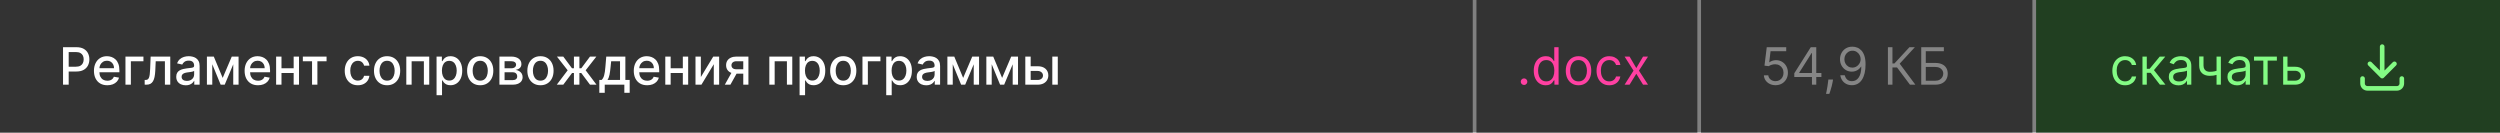 <?xml version="1.0" encoding="UTF-8"?> <svg xmlns="http://www.w3.org/2000/svg" width="679" height="36" viewBox="0 0 679 36" fill="none"><rect x="0" y="0" width="679" height="36" fill="#808080" stroke="none"/><rect width="400" height="36" fill="#333333"></rect><path d="M17.119 23V12.818H20.748C21.54 12.818 22.196 12.962 22.717 13.251C23.237 13.539 23.626 13.934 23.885 14.434C24.143 14.931 24.273 15.491 24.273 16.114C24.273 16.741 24.142 17.304 23.88 17.805C23.621 18.302 23.23 18.696 22.707 18.988C22.186 19.276 21.532 19.421 20.743 19.421H18.247V18.118H20.604C21.104 18.118 21.51 18.032 21.822 17.859C22.133 17.684 22.362 17.445 22.508 17.143C22.654 16.842 22.727 16.499 22.727 16.114C22.727 15.73 22.654 15.389 22.508 15.09C22.362 14.792 22.132 14.558 21.817 14.389C21.505 14.22 21.094 14.136 20.584 14.136H18.655V23H17.119ZM29.15 23.154C28.398 23.154 27.75 22.993 27.206 22.672C26.666 22.347 26.248 21.891 25.953 21.305C25.662 20.715 25.516 20.024 25.516 19.232C25.516 18.449 25.662 17.76 25.953 17.163C26.248 16.567 26.659 16.101 27.186 15.766C27.716 15.432 28.336 15.264 29.046 15.264C29.476 15.264 29.894 15.335 30.298 15.478C30.703 15.62 31.066 15.844 31.387 16.149C31.709 16.454 31.962 16.85 32.148 17.337C32.333 17.821 32.426 18.41 32.426 19.102V19.629H26.356V18.516H30.97C30.97 18.125 30.89 17.778 30.731 17.477C30.572 17.172 30.348 16.931 30.06 16.756C29.775 16.58 29.44 16.492 29.055 16.492C28.638 16.492 28.273 16.595 27.962 16.8C27.653 17.003 27.415 17.268 27.246 17.596C27.08 17.921 26.997 18.274 26.997 18.655V19.525C26.997 20.035 27.087 20.47 27.266 20.827C27.448 21.185 27.701 21.459 28.026 21.648C28.351 21.833 28.731 21.926 29.165 21.926C29.447 21.926 29.703 21.886 29.935 21.807C30.167 21.724 30.368 21.601 30.537 21.439C30.706 21.276 30.835 21.076 30.925 20.837L32.332 21.091C32.219 21.505 32.017 21.868 31.725 22.18C31.437 22.488 31.074 22.728 30.636 22.901C30.202 23.07 29.707 23.154 29.15 23.154ZM38.958 15.364V16.646H35.542V23H34.075V15.364H38.958ZM39.298 23L39.293 21.712H39.567C39.779 21.712 39.956 21.668 40.099 21.578C40.244 21.485 40.364 21.329 40.456 21.111C40.549 20.892 40.621 20.59 40.67 20.206C40.72 19.818 40.757 19.331 40.78 18.744L40.914 15.364H46.243V23H44.787V16.646H42.291L42.172 19.241C42.142 19.871 42.077 20.421 41.978 20.892C41.882 21.363 41.741 21.755 41.555 22.07C41.37 22.382 41.131 22.616 40.839 22.771C40.548 22.924 40.193 23 39.775 23H39.298ZM50.448 23.169C49.964 23.169 49.527 23.079 49.136 22.901C48.745 22.718 48.435 22.455 48.206 22.11C47.981 21.765 47.868 21.343 47.868 20.842C47.868 20.412 47.951 20.057 48.117 19.778C48.282 19.5 48.506 19.28 48.788 19.117C49.069 18.955 49.384 18.832 49.732 18.749C50.08 18.666 50.435 18.604 50.796 18.56C51.254 18.507 51.625 18.464 51.91 18.431C52.195 18.395 52.402 18.337 52.531 18.257C52.66 18.178 52.725 18.048 52.725 17.869V17.834C52.725 17.4 52.602 17.064 52.357 16.825C52.115 16.587 51.754 16.467 51.273 16.467C50.773 16.467 50.379 16.578 50.09 16.8C49.805 17.019 49.608 17.263 49.499 17.531L48.102 17.213C48.267 16.749 48.509 16.375 48.827 16.09C49.149 15.801 49.519 15.592 49.936 15.463C50.354 15.331 50.793 15.264 51.254 15.264C51.559 15.264 51.882 15.301 52.223 15.374C52.568 15.443 52.889 15.572 53.188 15.761C53.489 15.95 53.736 16.22 53.928 16.572C54.12 16.92 54.217 17.372 54.217 17.929V23H52.765V21.956H52.705C52.609 22.148 52.465 22.337 52.273 22.523C52.081 22.708 51.834 22.863 51.532 22.985C51.23 23.108 50.869 23.169 50.448 23.169ZM50.771 21.976C51.182 21.976 51.534 21.895 51.825 21.732C52.12 21.57 52.344 21.358 52.496 21.096C52.652 20.831 52.73 20.547 52.73 20.246V19.261C52.677 19.314 52.574 19.364 52.422 19.41C52.273 19.454 52.102 19.492 51.91 19.525C51.718 19.555 51.53 19.583 51.348 19.609C51.166 19.633 51.013 19.652 50.891 19.669C50.602 19.706 50.339 19.767 50.1 19.853C49.865 19.939 49.676 20.063 49.533 20.226C49.394 20.385 49.325 20.597 49.325 20.862C49.325 21.23 49.461 21.509 49.732 21.697C50.004 21.883 50.35 21.976 50.771 21.976ZM60.482 21.16L62.948 15.364H64.231L61.034 23H59.93L56.798 15.364H58.066L60.482 21.16ZM57.653 15.364V23H56.197V15.364H57.653ZM63.351 23V15.364H64.797V23H63.351ZM70.07 23.154C69.317 23.154 68.669 22.993 68.126 22.672C67.586 22.347 67.168 21.891 66.873 21.305C66.581 20.715 66.436 20.024 66.436 19.232C66.436 18.449 66.581 17.76 66.873 17.163C67.168 16.567 67.579 16.101 68.106 15.766C68.636 15.432 69.256 15.264 69.965 15.264C70.396 15.264 70.814 15.335 71.218 15.478C71.623 15.62 71.986 15.844 72.307 16.149C72.629 16.454 72.882 16.85 73.068 17.337C73.253 17.821 73.346 18.41 73.346 19.102V19.629H67.276V18.516H71.889C71.889 18.125 71.81 17.778 71.651 17.477C71.492 17.172 71.268 16.931 70.98 16.756C70.695 16.58 70.36 16.492 69.975 16.492C69.558 16.492 69.193 16.595 68.882 16.8C68.573 17.003 68.335 17.268 68.166 17.596C68 17.921 67.917 18.274 67.917 18.655V19.525C67.917 20.035 68.007 20.47 68.186 20.827C68.368 21.185 68.621 21.459 68.946 21.648C69.271 21.833 69.65 21.926 70.085 21.926C70.366 21.926 70.623 21.886 70.855 21.807C71.087 21.724 71.288 21.601 71.457 21.439C71.626 21.276 71.755 21.076 71.845 20.837L73.252 21.091C73.139 21.505 72.937 21.868 72.645 22.18C72.357 22.488 71.994 22.728 71.556 22.901C71.122 23.07 70.627 23.154 70.07 23.154ZM80.171 18.541V19.828H76.034V18.541H80.171ZM76.452 15.364V23H74.995V15.364H76.452ZM81.21 15.364V23H79.758V15.364H81.21ZM82.251 16.646V15.364H88.695V16.646H86.204V23H84.752V16.646H82.251ZM97.189 23.154C96.45 23.154 95.813 22.987 95.279 22.652C94.749 22.314 94.341 21.848 94.056 21.255C93.771 20.662 93.629 19.982 93.629 19.217C93.629 18.441 93.775 17.757 94.066 17.163C94.358 16.567 94.769 16.101 95.299 15.766C95.83 15.432 96.454 15.264 97.174 15.264C97.754 15.264 98.271 15.372 98.725 15.587C99.179 15.8 99.545 16.098 99.823 16.482C100.105 16.867 100.273 17.316 100.326 17.829H98.879C98.799 17.472 98.617 17.163 98.332 16.905C98.05 16.646 97.672 16.517 97.198 16.517C96.784 16.517 96.421 16.626 96.11 16.845C95.802 17.061 95.561 17.369 95.389 17.77C95.216 18.168 95.13 18.638 95.13 19.182C95.13 19.739 95.215 20.219 95.384 20.624C95.553 21.028 95.791 21.341 96.1 21.563C96.411 21.785 96.778 21.896 97.198 21.896C97.48 21.896 97.735 21.845 97.964 21.742C98.196 21.636 98.39 21.485 98.546 21.29C98.705 21.094 98.816 20.859 98.879 20.584H100.326C100.273 21.078 100.112 21.518 99.843 21.906C99.575 22.294 99.215 22.599 98.765 22.821C98.317 23.043 97.792 23.154 97.189 23.154ZM105.132 23.154C104.416 23.154 103.791 22.99 103.258 22.662C102.724 22.334 102.31 21.875 102.015 21.285C101.72 20.695 101.572 20.005 101.572 19.217C101.572 18.424 101.72 17.732 102.015 17.139C102.31 16.545 102.724 16.084 103.258 15.756C103.791 15.428 104.416 15.264 105.132 15.264C105.848 15.264 106.473 15.428 107.006 15.756C107.54 16.084 107.954 16.545 108.249 17.139C108.544 17.732 108.692 18.424 108.692 19.217C108.692 20.005 108.544 20.695 108.249 21.285C107.954 21.875 107.54 22.334 107.006 22.662C106.473 22.99 105.848 23.154 105.132 23.154ZM105.137 21.906C105.601 21.906 105.985 21.784 106.29 21.538C106.595 21.293 106.821 20.967 106.966 20.559C107.116 20.151 107.19 19.702 107.19 19.212C107.19 18.724 107.116 18.277 106.966 17.869C106.821 17.458 106.595 17.129 106.29 16.88C105.985 16.631 105.601 16.507 105.137 16.507C104.67 16.507 104.282 16.631 103.974 16.88C103.669 17.129 103.442 17.458 103.292 17.869C103.147 18.277 103.074 18.724 103.074 19.212C103.074 19.702 103.147 20.151 103.292 20.559C103.442 20.967 103.669 21.293 103.974 21.538C104.282 21.784 104.67 21.906 105.137 21.906ZM110.351 23V15.364H116.58V23H115.124V16.646H111.798V23H110.351ZM118.568 25.864V15.364H120.019V16.602H120.144C120.23 16.442 120.354 16.259 120.517 16.05C120.679 15.841 120.904 15.659 121.193 15.503C121.481 15.344 121.862 15.264 122.336 15.264C122.953 15.264 123.503 15.42 123.987 15.732C124.471 16.043 124.85 16.492 125.125 17.079C125.404 17.666 125.543 18.371 125.543 19.197C125.543 20.022 125.405 20.73 125.13 21.32C124.855 21.906 124.477 22.359 123.997 22.677C123.516 22.992 122.968 23.149 122.351 23.149C121.887 23.149 121.508 23.071 121.213 22.916C120.921 22.76 120.692 22.577 120.526 22.369C120.361 22.16 120.233 21.974 120.144 21.812H120.054V25.864H118.568ZM120.024 19.182C120.024 19.719 120.102 20.189 120.258 20.594C120.414 20.998 120.639 21.315 120.934 21.543C121.229 21.769 121.59 21.881 122.018 21.881C122.462 21.881 122.833 21.764 123.132 21.528C123.43 21.29 123.655 20.967 123.808 20.559C123.963 20.151 124.041 19.692 124.041 19.182C124.041 18.678 123.965 18.226 123.813 17.825C123.664 17.424 123.438 17.107 123.137 16.875C122.838 16.643 122.465 16.527 122.018 16.527C121.587 16.527 121.222 16.638 120.924 16.86C120.629 17.082 120.405 17.392 120.253 17.79C120.101 18.188 120.024 18.651 120.024 19.182ZM130.425 23.154C129.709 23.154 129.084 22.99 128.551 22.662C128.017 22.334 127.603 21.875 127.308 21.285C127.013 20.695 126.865 20.005 126.865 19.217C126.865 18.424 127.013 17.732 127.308 17.139C127.603 16.545 128.017 16.084 128.551 15.756C129.084 15.428 129.709 15.264 130.425 15.264C131.141 15.264 131.766 15.428 132.299 15.756C132.833 16.084 133.247 16.545 133.542 17.139C133.837 17.732 133.985 18.424 133.985 19.217C133.985 20.005 133.837 20.695 133.542 21.285C133.247 21.875 132.833 22.334 132.299 22.662C131.766 22.99 131.141 23.154 130.425 23.154ZM130.43 21.906C130.894 21.906 131.278 21.784 131.583 21.538C131.888 21.293 132.114 20.967 132.259 20.559C132.409 20.151 132.483 19.702 132.483 19.212C132.483 18.724 132.409 18.277 132.259 17.869C132.114 17.458 131.888 17.129 131.583 16.88C131.278 16.631 130.894 16.507 130.43 16.507C129.963 16.507 129.575 16.631 129.267 16.88C128.962 17.129 128.735 17.458 128.585 17.869C128.44 18.277 128.367 18.724 128.367 19.212C128.367 19.702 128.44 20.151 128.585 20.559C128.735 20.967 128.962 21.293 129.267 21.538C129.575 21.784 129.963 21.906 130.43 21.906ZM135.644 23V15.364H138.811C139.672 15.364 140.355 15.548 140.859 15.915C141.363 16.28 141.615 16.776 141.615 17.402C141.615 17.849 141.472 18.204 141.187 18.466C140.902 18.728 140.524 18.903 140.054 18.993C140.395 19.033 140.708 19.135 140.993 19.301C141.278 19.463 141.507 19.682 141.679 19.957C141.855 20.233 141.943 20.561 141.943 20.942C141.943 21.346 141.838 21.704 141.63 22.016C141.421 22.324 141.118 22.566 140.72 22.741C140.325 22.914 139.85 23 139.293 23H135.644ZM137.041 21.757H139.293C139.661 21.757 139.949 21.669 140.158 21.494C140.367 21.318 140.471 21.079 140.471 20.778C140.471 20.423 140.367 20.145 140.158 19.942C139.949 19.737 139.661 19.634 139.293 19.634H137.041V21.757ZM137.041 18.546H138.826C139.104 18.546 139.343 18.506 139.542 18.426C139.744 18.347 139.898 18.234 140.004 18.088C140.113 17.939 140.168 17.763 140.168 17.561C140.168 17.266 140.047 17.036 139.805 16.87C139.563 16.704 139.232 16.621 138.811 16.621H137.041V18.546ZM146.79 23.154C146.074 23.154 145.449 22.99 144.916 22.662C144.382 22.334 143.968 21.875 143.673 21.285C143.378 20.695 143.23 20.005 143.23 19.217C143.23 18.424 143.378 17.732 143.673 17.139C143.968 16.545 144.382 16.084 144.916 15.756C145.449 15.428 146.074 15.264 146.79 15.264C147.506 15.264 148.131 15.428 148.664 15.756C149.198 16.084 149.612 16.545 149.907 17.139C150.202 17.732 150.35 18.424 150.35 19.217C150.35 20.005 150.202 20.695 149.907 21.285C149.612 21.875 149.198 22.334 148.664 22.662C148.131 22.99 147.506 23.154 146.79 23.154ZM146.795 21.906C147.259 21.906 147.644 21.784 147.949 21.538C148.253 21.293 148.479 20.967 148.625 20.559C148.774 20.151 148.848 19.702 148.848 19.212C148.848 18.724 148.774 18.277 148.625 17.869C148.479 17.458 148.253 17.129 147.949 16.88C147.644 16.631 147.259 16.507 146.795 16.507C146.328 16.507 145.94 16.631 145.632 16.88C145.327 17.129 145.1 17.458 144.951 17.869C144.805 18.277 144.732 18.724 144.732 19.212C144.732 19.702 144.805 20.151 144.951 20.559C145.1 20.967 145.327 21.293 145.632 21.538C145.94 21.784 146.328 21.906 146.795 21.906ZM151.221 23L154.179 19.092L151.256 15.364H152.986L155.347 18.535H155.879V15.364H157.366V18.535H157.883L160.244 15.364H161.975L159.066 19.092L162.009 23H160.244L157.863 19.818H157.366V23H155.879V19.818H155.382L152.986 23H151.221ZM162.775 25.202V21.712H163.396C163.556 21.567 163.69 21.392 163.799 21.19C163.912 20.988 164.006 20.748 164.083 20.47C164.162 20.191 164.228 19.866 164.281 19.495C164.334 19.12 164.381 18.693 164.421 18.212L164.659 15.364H169.85V21.712H171.023V25.202H169.571V23H164.247V25.202H162.775ZM164.987 21.712H168.398V16.636H165.992L165.833 18.212C165.756 19.014 165.66 19.71 165.544 20.3C165.428 20.887 165.243 21.358 164.987 21.712ZM175.767 23.154C175.015 23.154 174.367 22.993 173.823 22.672C173.283 22.347 172.865 21.891 172.57 21.305C172.279 20.715 172.133 20.024 172.133 19.232C172.133 18.449 172.279 17.76 172.57 17.163C172.865 16.567 173.276 16.101 173.803 15.766C174.334 15.432 174.953 15.264 175.663 15.264C176.094 15.264 176.511 15.335 176.915 15.478C177.32 15.62 177.683 15.844 178.004 16.149C178.326 16.454 178.579 16.85 178.765 17.337C178.951 17.821 179.043 18.41 179.043 19.102V19.629H172.973V18.516H177.587C177.587 18.125 177.507 17.778 177.348 17.477C177.189 17.172 176.965 16.931 176.677 16.756C176.392 16.58 176.057 16.492 175.673 16.492C175.255 16.492 174.89 16.595 174.579 16.8C174.271 17.003 174.032 17.268 173.863 17.596C173.697 17.921 173.614 18.274 173.614 18.655V19.525C173.614 20.035 173.704 20.47 173.883 20.827C174.065 21.185 174.319 21.459 174.643 21.648C174.968 21.833 175.348 21.926 175.782 21.926C176.064 21.926 176.321 21.886 176.553 21.807C176.785 21.724 176.985 21.601 177.154 21.439C177.323 21.276 177.452 21.076 177.542 20.837L178.949 21.091C178.836 21.505 178.634 21.868 178.342 22.18C178.054 22.488 177.691 22.728 177.254 22.901C176.819 23.07 176.324 23.154 175.767 23.154ZM185.868 18.541V19.828H181.732V18.541H185.868ZM182.149 15.364V23H180.693V15.364H182.149ZM186.907 15.364V23H185.455V15.364H186.907ZM190.352 20.917L193.718 15.364H195.319V23H193.862V17.442L190.512 23H188.896V15.364H190.352V20.917ZM201.872 23V16.631H200.042C199.608 16.631 199.27 16.733 199.028 16.935C198.786 17.137 198.665 17.402 198.665 17.73C198.665 18.055 198.776 18.317 198.998 18.516C199.223 18.711 199.538 18.809 199.943 18.809H202.304V20.012H199.943C199.379 20.012 198.892 19.919 198.481 19.734C198.073 19.545 197.758 19.278 197.536 18.933C197.318 18.588 197.208 18.181 197.208 17.71C197.208 17.23 197.321 16.815 197.546 16.467C197.775 16.116 198.102 15.844 198.526 15.652C198.953 15.46 199.459 15.364 200.042 15.364H203.269V23H201.872ZM196.86 23L199.013 19.142H200.534L198.382 23H196.86ZM208.952 23V15.364H215.182V23H213.725V16.646H210.399V23H208.952ZM217.169 25.864V15.364H218.621V16.602H218.745C218.831 16.442 218.956 16.259 219.118 16.05C219.28 15.841 219.506 15.659 219.794 15.503C220.083 15.344 220.464 15.264 220.938 15.264C221.554 15.264 222.104 15.42 222.588 15.732C223.072 16.043 223.452 16.492 223.727 17.079C224.005 17.666 224.144 18.371 224.144 19.197C224.144 20.022 224.007 20.73 223.732 21.32C223.457 21.906 223.079 22.359 222.598 22.677C222.118 22.992 221.569 23.149 220.953 23.149C220.489 23.149 220.109 23.071 219.814 22.916C219.522 22.76 219.294 22.577 219.128 22.369C218.962 22.16 218.835 21.974 218.745 21.812H218.656V25.864H217.169ZM218.626 19.182C218.626 19.719 218.704 20.189 218.86 20.594C219.015 20.998 219.241 21.315 219.536 21.543C219.831 21.769 220.192 21.881 220.619 21.881C221.064 21.881 221.435 21.764 221.733 21.528C222.031 21.29 222.257 20.967 222.409 20.559C222.565 20.151 222.643 19.692 222.643 19.182C222.643 18.678 222.567 18.226 222.414 17.825C222.265 17.424 222.04 17.107 221.738 16.875C221.44 16.643 221.067 16.527 220.619 16.527C220.189 16.527 219.824 16.638 219.526 16.86C219.231 17.082 219.007 17.392 218.855 17.79C218.702 18.188 218.626 18.651 218.626 19.182ZM229.026 23.154C228.311 23.154 227.686 22.99 227.152 22.662C226.619 22.334 226.204 21.875 225.909 21.285C225.614 20.695 225.467 20.005 225.467 19.217C225.467 18.424 225.614 17.732 225.909 17.139C226.204 16.545 226.619 16.084 227.152 15.756C227.686 15.428 228.311 15.264 229.026 15.264C229.742 15.264 230.367 15.428 230.901 15.756C231.434 16.084 231.849 16.545 232.144 17.139C232.439 17.732 232.586 18.424 232.586 19.217C232.586 20.005 232.439 20.695 232.144 21.285C231.849 21.875 231.434 22.334 230.901 22.662C230.367 22.99 229.742 23.154 229.026 23.154ZM229.031 21.906C229.495 21.906 229.88 21.784 230.185 21.538C230.49 21.293 230.715 20.967 230.861 20.559C231.01 20.151 231.085 19.702 231.085 19.212C231.085 18.724 231.01 18.277 230.861 17.869C230.715 17.458 230.49 17.129 230.185 16.88C229.88 16.631 229.495 16.507 229.031 16.507C228.564 16.507 228.176 16.631 227.868 16.88C227.563 17.129 227.336 17.458 227.187 17.869C227.041 18.277 226.968 18.724 226.968 19.212C226.968 19.702 227.041 20.151 227.187 20.559C227.336 20.967 227.563 21.293 227.868 21.538C228.176 21.784 228.564 21.906 229.031 21.906ZM239.127 15.364V16.646H235.712V23H234.245V15.364H239.127ZM240.699 25.864V15.364H242.15V16.602H242.275C242.361 16.442 242.485 16.259 242.647 16.05C242.81 15.841 243.035 15.659 243.324 15.503C243.612 15.344 243.993 15.264 244.467 15.264C245.083 15.264 245.634 15.42 246.118 15.732C246.601 16.043 246.981 16.492 247.256 17.079C247.534 17.666 247.674 18.371 247.674 19.197C247.674 20.022 247.536 20.73 247.261 21.32C246.986 21.906 246.608 22.359 246.127 22.677C245.647 22.992 245.098 23.149 244.482 23.149C244.018 23.149 243.638 23.071 243.343 22.916C243.052 22.76 242.823 22.577 242.657 22.369C242.492 22.16 242.364 21.974 242.275 21.812H242.185V25.864H240.699ZM242.155 19.182C242.155 19.719 242.233 20.189 242.389 20.594C242.545 20.998 242.77 21.315 243.065 21.543C243.36 21.769 243.721 21.881 244.149 21.881C244.593 21.881 244.964 21.764 245.262 21.528C245.561 21.29 245.786 20.967 245.939 20.559C246.094 20.151 246.172 19.692 246.172 19.182C246.172 18.678 246.096 18.226 245.944 17.825C245.794 17.424 245.569 17.107 245.267 16.875C244.969 16.643 244.596 16.527 244.149 16.527C243.718 16.527 243.353 16.638 243.055 16.86C242.76 17.082 242.536 17.392 242.384 17.79C242.231 18.188 242.155 18.651 242.155 19.182ZM251.561 23.169C251.078 23.169 250.64 23.079 250.249 22.901C249.858 22.718 249.548 22.455 249.319 22.11C249.094 21.765 248.981 21.343 248.981 20.842C248.981 20.412 249.064 20.057 249.23 19.778C249.395 19.5 249.619 19.28 249.901 19.117C250.183 18.955 250.498 18.832 250.846 18.749C251.194 18.666 251.548 18.604 251.909 18.56C252.367 18.507 252.738 18.464 253.023 18.431C253.308 18.395 253.515 18.337 253.645 18.257C253.774 18.178 253.838 18.048 253.838 17.869V17.834C253.838 17.4 253.716 17.064 253.471 16.825C253.229 16.587 252.867 16.467 252.387 16.467C251.886 16.467 251.492 16.578 251.203 16.8C250.918 17.019 250.721 17.263 250.612 17.531L249.215 17.213C249.381 16.749 249.623 16.375 249.941 16.09C250.262 15.801 250.632 15.592 251.049 15.463C251.467 15.331 251.906 15.264 252.367 15.264C252.672 15.264 252.995 15.301 253.336 15.374C253.681 15.443 254.002 15.572 254.301 15.761C254.602 15.95 254.849 16.22 255.042 16.572C255.234 16.92 255.33 17.372 255.33 17.929V23H253.878V21.956H253.819C253.722 22.148 253.578 22.337 253.386 22.523C253.194 22.708 252.947 22.863 252.645 22.985C252.344 23.108 251.982 23.169 251.561 23.169ZM251.885 21.976C252.296 21.976 252.647 21.895 252.939 21.732C253.234 21.57 253.457 21.358 253.61 21.096C253.766 20.831 253.843 20.547 253.843 20.246V19.261C253.79 19.314 253.688 19.364 253.535 19.41C253.386 19.454 253.215 19.492 253.023 19.525C252.831 19.555 252.644 19.583 252.461 19.609C252.279 19.633 252.127 19.652 252.004 19.669C251.716 19.706 251.452 19.767 251.213 19.853C250.978 19.939 250.789 20.063 250.647 20.226C250.507 20.385 250.438 20.597 250.438 20.862C250.438 21.23 250.574 21.509 250.846 21.697C251.117 21.883 251.464 21.976 251.885 21.976ZM261.595 21.16L264.061 15.364H265.344L262.147 23H261.044L257.911 15.364H259.179L261.595 21.16ZM258.767 15.364V23H257.31V15.364H258.767ZM264.464 23V15.364H265.911V23H264.464ZM272.177 21.16L274.643 15.364H275.926L272.729 23H271.626L268.493 15.364H269.761L272.177 21.16ZM269.349 15.364V23H267.892V15.364H269.349ZM275.046 23V15.364H276.493V23H275.046ZM279.593 17.989H281.81C282.744 17.989 283.464 18.221 283.968 18.685C284.471 19.149 284.723 19.747 284.723 20.479C284.723 20.957 284.61 21.386 284.385 21.767C284.16 22.148 283.83 22.45 283.396 22.672C282.962 22.891 282.433 23 281.81 23H278.474V15.364H279.931V21.717H281.81C282.237 21.717 282.589 21.606 282.864 21.384C283.139 21.159 283.276 20.872 283.276 20.524C283.276 20.156 283.139 19.856 282.864 19.624C282.589 19.389 282.237 19.271 281.81 19.271H279.593V17.989ZM285.807 23V15.364H287.294V23H285.807Z" fill="white"></path><rect width="60" height="36" transform="translate(401)" fill="#333333"></rect><path d="M413.929 23.079C413.684 23.079 413.473 22.992 413.298 22.816C413.122 22.64 413.034 22.43 413.034 22.185C413.034 21.939 413.122 21.729 413.298 21.553C413.473 21.378 413.684 21.29 413.929 21.29C414.174 21.29 414.385 21.378 414.56 21.553C414.736 21.729 414.824 21.939 414.824 22.185C414.824 22.347 414.782 22.496 414.7 22.632C414.62 22.768 414.512 22.877 414.376 22.96C414.244 23.04 414.095 23.079 413.929 23.079ZM419.813 23.159C419.176 23.159 418.615 22.998 418.127 22.677C417.64 22.352 417.259 21.895 416.984 21.305C416.709 20.711 416.571 20.01 416.571 19.202C416.571 18.4 416.709 17.704 416.984 17.114C417.259 16.524 417.642 16.068 418.132 15.746C418.623 15.425 419.19 15.264 419.833 15.264C420.33 15.264 420.723 15.347 421.011 15.513C421.303 15.675 421.525 15.861 421.677 16.07C421.833 16.275 421.954 16.444 422.04 16.577H422.14V12.818H423.313V23H422.179V21.827H422.04C421.954 21.966 421.831 22.142 421.672 22.354C421.513 22.562 421.286 22.75 420.991 22.916C420.696 23.078 420.303 23.159 419.813 23.159ZM419.972 22.105C420.443 22.105 420.84 21.983 421.165 21.737C421.49 21.489 421.737 21.146 421.906 20.708C422.075 20.267 422.159 19.759 422.159 19.182C422.159 18.612 422.077 18.113 421.911 17.685C421.745 17.255 421.5 16.92 421.175 16.681C420.85 16.439 420.449 16.318 419.972 16.318C419.475 16.318 419.06 16.446 418.729 16.701C418.401 16.953 418.154 17.296 417.988 17.73C417.826 18.161 417.745 18.645 417.745 19.182C417.745 19.725 417.828 20.219 417.993 20.663C418.162 21.104 418.411 21.456 418.739 21.717C419.07 21.976 419.481 22.105 419.972 22.105ZM428.727 23.159C428.038 23.159 427.433 22.995 426.912 22.667C426.395 22.339 425.991 21.88 425.699 21.29C425.411 20.7 425.267 20.01 425.267 19.222C425.267 18.426 425.411 17.732 425.699 17.139C425.991 16.545 426.395 16.084 426.912 15.756C427.433 15.428 428.038 15.264 428.727 15.264C429.416 15.264 430.02 15.428 430.537 15.756C431.057 16.084 431.461 16.545 431.75 17.139C432.041 17.732 432.187 18.426 432.187 19.222C432.187 20.01 432.041 20.7 431.75 21.29C431.461 21.88 431.057 22.339 430.537 22.667C430.02 22.995 429.416 23.159 428.727 23.159ZM428.727 22.105C429.251 22.105 429.681 21.971 430.02 21.702C430.358 21.434 430.608 21.081 430.77 20.643C430.933 20.206 431.014 19.732 431.014 19.222C431.014 18.711 430.933 18.236 430.77 17.795C430.608 17.354 430.358 16.998 430.02 16.726C429.681 16.454 429.251 16.318 428.727 16.318C428.203 16.318 427.772 16.454 427.434 16.726C427.096 16.998 426.846 17.354 426.684 17.795C426.521 18.236 426.44 18.711 426.44 19.222C426.44 19.732 426.521 20.206 426.684 20.643C426.846 21.081 427.096 21.434 427.434 21.702C427.772 21.971 428.203 22.105 428.727 22.105ZM437.08 23.159C436.365 23.159 435.748 22.99 435.231 22.652C434.714 22.314 434.316 21.848 434.038 21.255C433.759 20.662 433.62 19.984 433.62 19.222C433.62 18.446 433.763 17.762 434.048 17.168C434.336 16.572 434.737 16.106 435.251 15.771C435.768 15.433 436.371 15.264 437.061 15.264C437.597 15.264 438.081 15.364 438.512 15.562C438.943 15.761 439.296 16.04 439.571 16.398C439.846 16.756 440.017 17.173 440.083 17.651H438.91C438.82 17.303 438.622 16.994 438.313 16.726C438.008 16.454 437.597 16.318 437.08 16.318C436.623 16.318 436.222 16.438 435.877 16.676C435.536 16.912 435.269 17.245 435.077 17.675C434.888 18.103 434.794 18.605 434.794 19.182C434.794 19.772 434.886 20.285 435.072 20.723C435.261 21.16 435.526 21.5 435.867 21.742C436.212 21.984 436.616 22.105 437.08 22.105C437.385 22.105 437.662 22.052 437.911 21.946C438.159 21.84 438.37 21.688 438.542 21.489C438.714 21.29 438.837 21.051 438.91 20.773H440.083C440.017 21.224 439.853 21.63 439.591 21.991C439.333 22.349 438.99 22.634 438.562 22.846C438.138 23.055 437.644 23.159 437.08 23.159ZM442.591 15.364L444.421 18.486L446.251 15.364H447.603L445.137 19.182L447.603 23H446.251L444.421 20.037L442.591 23H441.239L443.665 19.182L441.239 15.364H442.591Z" fill="#FF40A2"></path><rect width="90" height="36" transform="translate(462)" fill="#333333"></rect><path d="M482.236 23.139C481.652 23.139 481.127 23.023 480.66 22.791C480.192 22.559 479.818 22.241 479.536 21.837C479.254 21.432 479.1 20.972 479.074 20.454H480.267C480.313 20.915 480.522 21.296 480.893 21.598C481.268 21.896 481.715 22.046 482.236 22.046C482.653 22.046 483.025 21.948 483.349 21.752C483.678 21.557 483.934 21.288 484.12 20.947C484.309 20.602 484.403 20.213 484.403 19.778C484.403 19.334 484.306 18.938 484.11 18.59C483.918 18.239 483.653 17.962 483.315 17.76C482.977 17.558 482.59 17.455 482.156 17.452C481.845 17.448 481.525 17.496 481.197 17.596C480.869 17.692 480.598 17.816 480.386 17.969L479.233 17.829L479.849 12.818H485.139V13.912H480.884L480.526 16.915H480.585C480.794 16.749 481.056 16.611 481.371 16.502C481.686 16.393 482.014 16.338 482.355 16.338C482.978 16.338 483.533 16.487 484.021 16.785C484.511 17.081 484.896 17.485 485.174 17.999C485.456 18.512 485.597 19.099 485.597 19.759C485.597 20.408 485.451 20.988 485.159 21.499C484.871 22.006 484.473 22.407 483.966 22.702C483.459 22.993 482.882 23.139 482.236 23.139ZM487.333 20.912V19.898L491.807 12.818H492.543V14.389H492.046L488.665 19.739V19.818H494.691V20.912H487.333ZM492.126 23V20.604V20.131V12.818H493.299V23H492.126ZM497.845 21.608L497.766 22.145C497.709 22.523 497.623 22.927 497.507 23.358C497.395 23.789 497.277 24.195 497.154 24.576C497.032 24.957 496.931 25.26 496.851 25.486H495.956C495.999 25.274 496.056 24.994 496.125 24.646C496.195 24.298 496.264 23.908 496.334 23.477C496.407 23.05 496.467 22.612 496.513 22.165L496.573 21.608H497.845ZM503.145 12.679C503.563 12.682 503.98 12.762 504.398 12.918C504.816 13.073 505.197 13.332 505.541 13.693C505.886 14.051 506.163 14.54 506.372 15.16C506.58 15.78 506.685 16.557 506.685 17.491C506.685 18.396 506.599 19.2 506.426 19.903C506.257 20.602 506.012 21.192 505.691 21.673C505.372 22.153 504.985 22.518 504.527 22.766C504.073 23.015 503.559 23.139 502.986 23.139C502.416 23.139 501.907 23.026 501.46 22.801C501.016 22.572 500.651 22.256 500.366 21.852C500.084 21.444 499.904 20.972 499.824 20.435H501.037C501.146 20.902 501.364 21.288 501.688 21.593C502.017 21.895 502.449 22.046 502.986 22.046C503.771 22.046 504.391 21.702 504.845 21.016C505.303 20.33 505.531 19.361 505.531 18.108H505.452C505.266 18.386 505.046 18.627 504.791 18.829C504.535 19.031 504.252 19.187 503.941 19.296C503.629 19.405 503.298 19.46 502.946 19.46C502.363 19.46 501.828 19.316 501.34 19.028C500.856 18.736 500.469 18.337 500.177 17.829C499.889 17.319 499.744 16.736 499.744 16.079C499.744 15.456 499.884 14.886 500.162 14.369C500.444 13.849 500.838 13.435 501.345 13.126C501.856 12.818 502.456 12.669 503.145 12.679ZM503.145 13.773C502.727 13.773 502.351 13.877 502.017 14.086C501.685 14.291 501.422 14.57 501.226 14.921C501.034 15.269 500.938 15.655 500.938 16.079C500.938 16.504 501.03 16.89 501.216 17.238C501.405 17.583 501.662 17.858 501.987 18.063C502.315 18.265 502.688 18.366 503.105 18.366C503.42 18.366 503.713 18.305 503.985 18.183C504.257 18.057 504.494 17.886 504.696 17.671C504.902 17.452 505.062 17.205 505.178 16.93C505.294 16.651 505.352 16.361 505.352 16.06C505.352 15.662 505.256 15.289 505.064 14.941C504.875 14.593 504.613 14.311 504.279 14.096C503.947 13.88 503.569 13.773 503.145 13.773ZM518.742 23L515.242 18.327H513.989V23H512.756V12.818H513.989V17.233H514.526L518.603 12.818H520.075L515.958 17.293L520.214 23H518.742ZM521.807 23V12.818H527.952V13.912H523.04V17.094H525.625C526.355 17.094 526.969 17.213 527.47 17.452C527.974 17.69 528.355 18.027 528.613 18.461C528.875 18.895 529.006 19.407 529.006 19.997C529.006 20.587 528.875 21.108 528.613 21.558C528.355 22.009 527.974 22.362 527.47 22.617C526.969 22.872 526.355 23 525.625 23H521.807ZM523.04 21.926H525.625C526.089 21.926 526.482 21.833 526.804 21.648C527.128 21.459 527.374 21.217 527.539 20.922C527.708 20.624 527.793 20.309 527.793 19.977C527.793 19.49 527.606 19.071 527.231 18.72C526.857 18.365 526.321 18.188 525.625 18.188H523.04V21.926Z" fill="#858585"></path><rect width="126" height="36" transform="translate(553)" fill="#213F21"></rect><path d="M577.176 23.159C576.46 23.159 575.844 22.99 575.327 22.652C574.81 22.314 574.412 21.848 574.134 21.255C573.855 20.662 573.716 19.984 573.716 19.222C573.716 18.446 573.858 17.762 574.143 17.168C574.432 16.572 574.833 16.106 575.347 15.771C575.864 15.433 576.467 15.264 577.156 15.264C577.693 15.264 578.177 15.364 578.608 15.562C579.039 15.761 579.392 16.04 579.667 16.398C579.942 16.756 580.113 17.173 580.179 17.651H579.006C578.916 17.303 578.717 16.994 578.409 16.726C578.104 16.454 577.693 16.318 577.176 16.318C576.719 16.318 576.318 16.438 575.973 16.676C575.632 16.912 575.365 17.245 575.173 17.675C574.984 18.103 574.889 18.605 574.889 19.182C574.889 19.772 574.982 20.285 575.168 20.723C575.357 21.16 575.622 21.5 575.963 21.742C576.308 21.984 576.712 22.105 577.176 22.105C577.481 22.105 577.758 22.052 578.006 21.946C578.255 21.84 578.465 21.688 578.638 21.489C578.81 21.29 578.933 21.051 579.006 20.773H580.179C580.113 21.224 579.949 21.63 579.687 21.991C579.428 22.349 579.085 22.634 578.658 22.846C578.233 23.055 577.74 23.159 577.176 23.159ZM581.894 23V15.364H583.067V18.685H583.843L586.587 15.364H588.099L585.016 19.043L588.138 23H586.627L584.121 19.778H583.067V23H581.894ZM591.661 23.179C591.177 23.179 590.738 23.088 590.343 22.905C589.949 22.72 589.636 22.453 589.404 22.105C589.172 21.754 589.056 21.329 589.056 20.832C589.056 20.395 589.142 20.04 589.314 19.768C589.487 19.493 589.717 19.278 590.005 19.122C590.294 18.966 590.612 18.85 590.96 18.774C591.311 18.695 591.664 18.632 592.019 18.585C592.483 18.526 592.859 18.481 593.147 18.451C593.439 18.418 593.651 18.363 593.784 18.287C593.92 18.211 593.988 18.078 593.988 17.889V17.849C593.988 17.359 593.853 16.978 593.585 16.706C593.32 16.434 592.917 16.298 592.377 16.298C591.817 16.298 591.377 16.421 591.059 16.666C590.741 16.912 590.517 17.173 590.388 17.452L589.275 17.054C589.473 16.59 589.739 16.229 590.07 15.97C590.405 15.708 590.769 15.526 591.164 15.423C591.561 15.317 591.953 15.264 592.337 15.264C592.582 15.264 592.864 15.294 593.182 15.354C593.504 15.41 593.814 15.528 594.112 15.707C594.413 15.886 594.664 16.156 594.863 16.517C595.061 16.878 595.161 17.362 595.161 17.969V23H593.988V21.966H593.928C593.848 22.132 593.716 22.309 593.53 22.498C593.345 22.687 593.098 22.848 592.789 22.98C592.481 23.113 592.105 23.179 591.661 23.179ZM591.84 22.125C592.304 22.125 592.695 22.034 593.013 21.852C593.335 21.669 593.577 21.434 593.739 21.146C593.905 20.857 593.988 20.554 593.988 20.236V19.162C593.938 19.222 593.828 19.276 593.659 19.326C593.494 19.372 593.301 19.414 593.083 19.45C592.867 19.483 592.657 19.513 592.451 19.54C592.249 19.563 592.085 19.583 591.959 19.599C591.654 19.639 591.369 19.704 591.104 19.793C590.842 19.88 590.63 20.01 590.468 20.186C590.309 20.358 590.229 20.594 590.229 20.892C590.229 21.3 590.38 21.608 590.681 21.817C590.986 22.022 591.373 22.125 591.84 22.125ZM603.189 15.364V23H602.015V15.364H603.189ZM602.731 19.003V20.097C602.466 20.196 602.203 20.284 601.941 20.36C601.679 20.433 601.404 20.491 601.116 20.534C600.827 20.574 600.511 20.594 600.166 20.594C599.301 20.594 598.607 20.36 598.083 19.893C597.563 19.425 597.302 18.724 597.302 17.79V15.344H598.476V17.79C598.476 18.181 598.55 18.502 598.699 18.754C598.849 19.006 599.051 19.193 599.306 19.316C599.561 19.439 599.848 19.5 600.166 19.5C600.663 19.5 601.112 19.455 601.513 19.366C601.918 19.273 602.324 19.152 602.731 19.003ZM607.589 23.179C607.105 23.179 606.666 23.088 606.271 22.905C605.877 22.72 605.564 22.453 605.331 22.105C605.099 21.754 604.983 21.329 604.983 20.832C604.983 20.395 605.07 20.04 605.242 19.768C605.414 19.493 605.645 19.278 605.933 19.122C606.221 18.966 606.54 18.85 606.888 18.774C607.239 18.695 607.592 18.632 607.947 18.585C608.411 18.526 608.787 18.481 609.075 18.451C609.367 18.418 609.579 18.363 609.711 18.287C609.847 18.211 609.915 18.078 609.915 17.889V17.849C609.915 17.359 609.781 16.978 609.513 16.706C609.247 16.434 608.845 16.298 608.305 16.298C607.744 16.298 607.305 16.421 606.987 16.666C606.669 16.912 606.445 17.173 606.316 17.452L605.202 17.054C605.401 16.59 605.666 16.229 605.998 15.97C606.332 15.708 606.697 15.526 607.091 15.423C607.489 15.317 607.88 15.264 608.265 15.264C608.51 15.264 608.792 15.294 609.11 15.354C609.431 15.41 609.741 15.528 610.04 15.707C610.341 15.886 610.591 16.156 610.79 16.517C610.989 16.878 611.089 17.362 611.089 17.969V23H609.915V21.966H609.856C609.776 22.132 609.644 22.309 609.458 22.498C609.272 22.687 609.025 22.848 608.717 22.98C608.409 23.113 608.033 23.179 607.589 23.179ZM607.768 22.125C608.232 22.125 608.623 22.034 608.941 21.852C609.262 21.669 609.504 21.434 609.667 21.146C609.832 20.857 609.915 20.554 609.915 20.236V19.162C609.866 19.222 609.756 19.276 609.587 19.326C609.421 19.372 609.229 19.414 609.01 19.45C608.795 19.483 608.585 19.513 608.379 19.54C608.177 19.563 608.013 19.583 607.887 19.599C607.582 19.639 607.297 19.704 607.032 19.793C606.77 19.88 606.558 20.01 606.395 20.186C606.236 20.358 606.157 20.594 606.157 20.892C606.157 21.3 606.308 21.608 606.609 21.817C606.914 22.022 607.3 22.125 607.768 22.125ZM612.191 16.457V15.364H618.396V16.457H615.89V23H614.717V16.457H612.191ZM621.121 18.128H623.309C624.204 18.128 624.888 18.355 625.362 18.809C625.836 19.263 626.073 19.838 626.073 20.534C626.073 20.991 625.967 21.407 625.755 21.782C625.543 22.153 625.231 22.45 624.82 22.672C624.409 22.891 623.905 23 623.309 23H620.107V15.364H621.28V21.906H623.309C623.773 21.906 624.154 21.784 624.452 21.538C624.751 21.293 624.9 20.978 624.9 20.594C624.9 20.189 624.751 19.86 624.452 19.604C624.154 19.349 623.773 19.222 623.309 19.222H621.121V18.128Z" fill="#83FB84"></path><path d="M641.667 21.333V22.666C641.667 23.02 641.807 23.359 642.057 23.609C642.307 23.859 642.646 24 643 24H651C651.354 24 651.693 23.859 651.943 23.609C652.193 23.359 652.333 23.02 652.333 22.666V21.333M643.667 17.333L647 20.666M647 20.666L650.333 17.333M647 20.666V12.666" stroke="#83FB84" stroke-width="1.25" stroke-linecap="round" stroke-linejoin="round"></path></svg> 